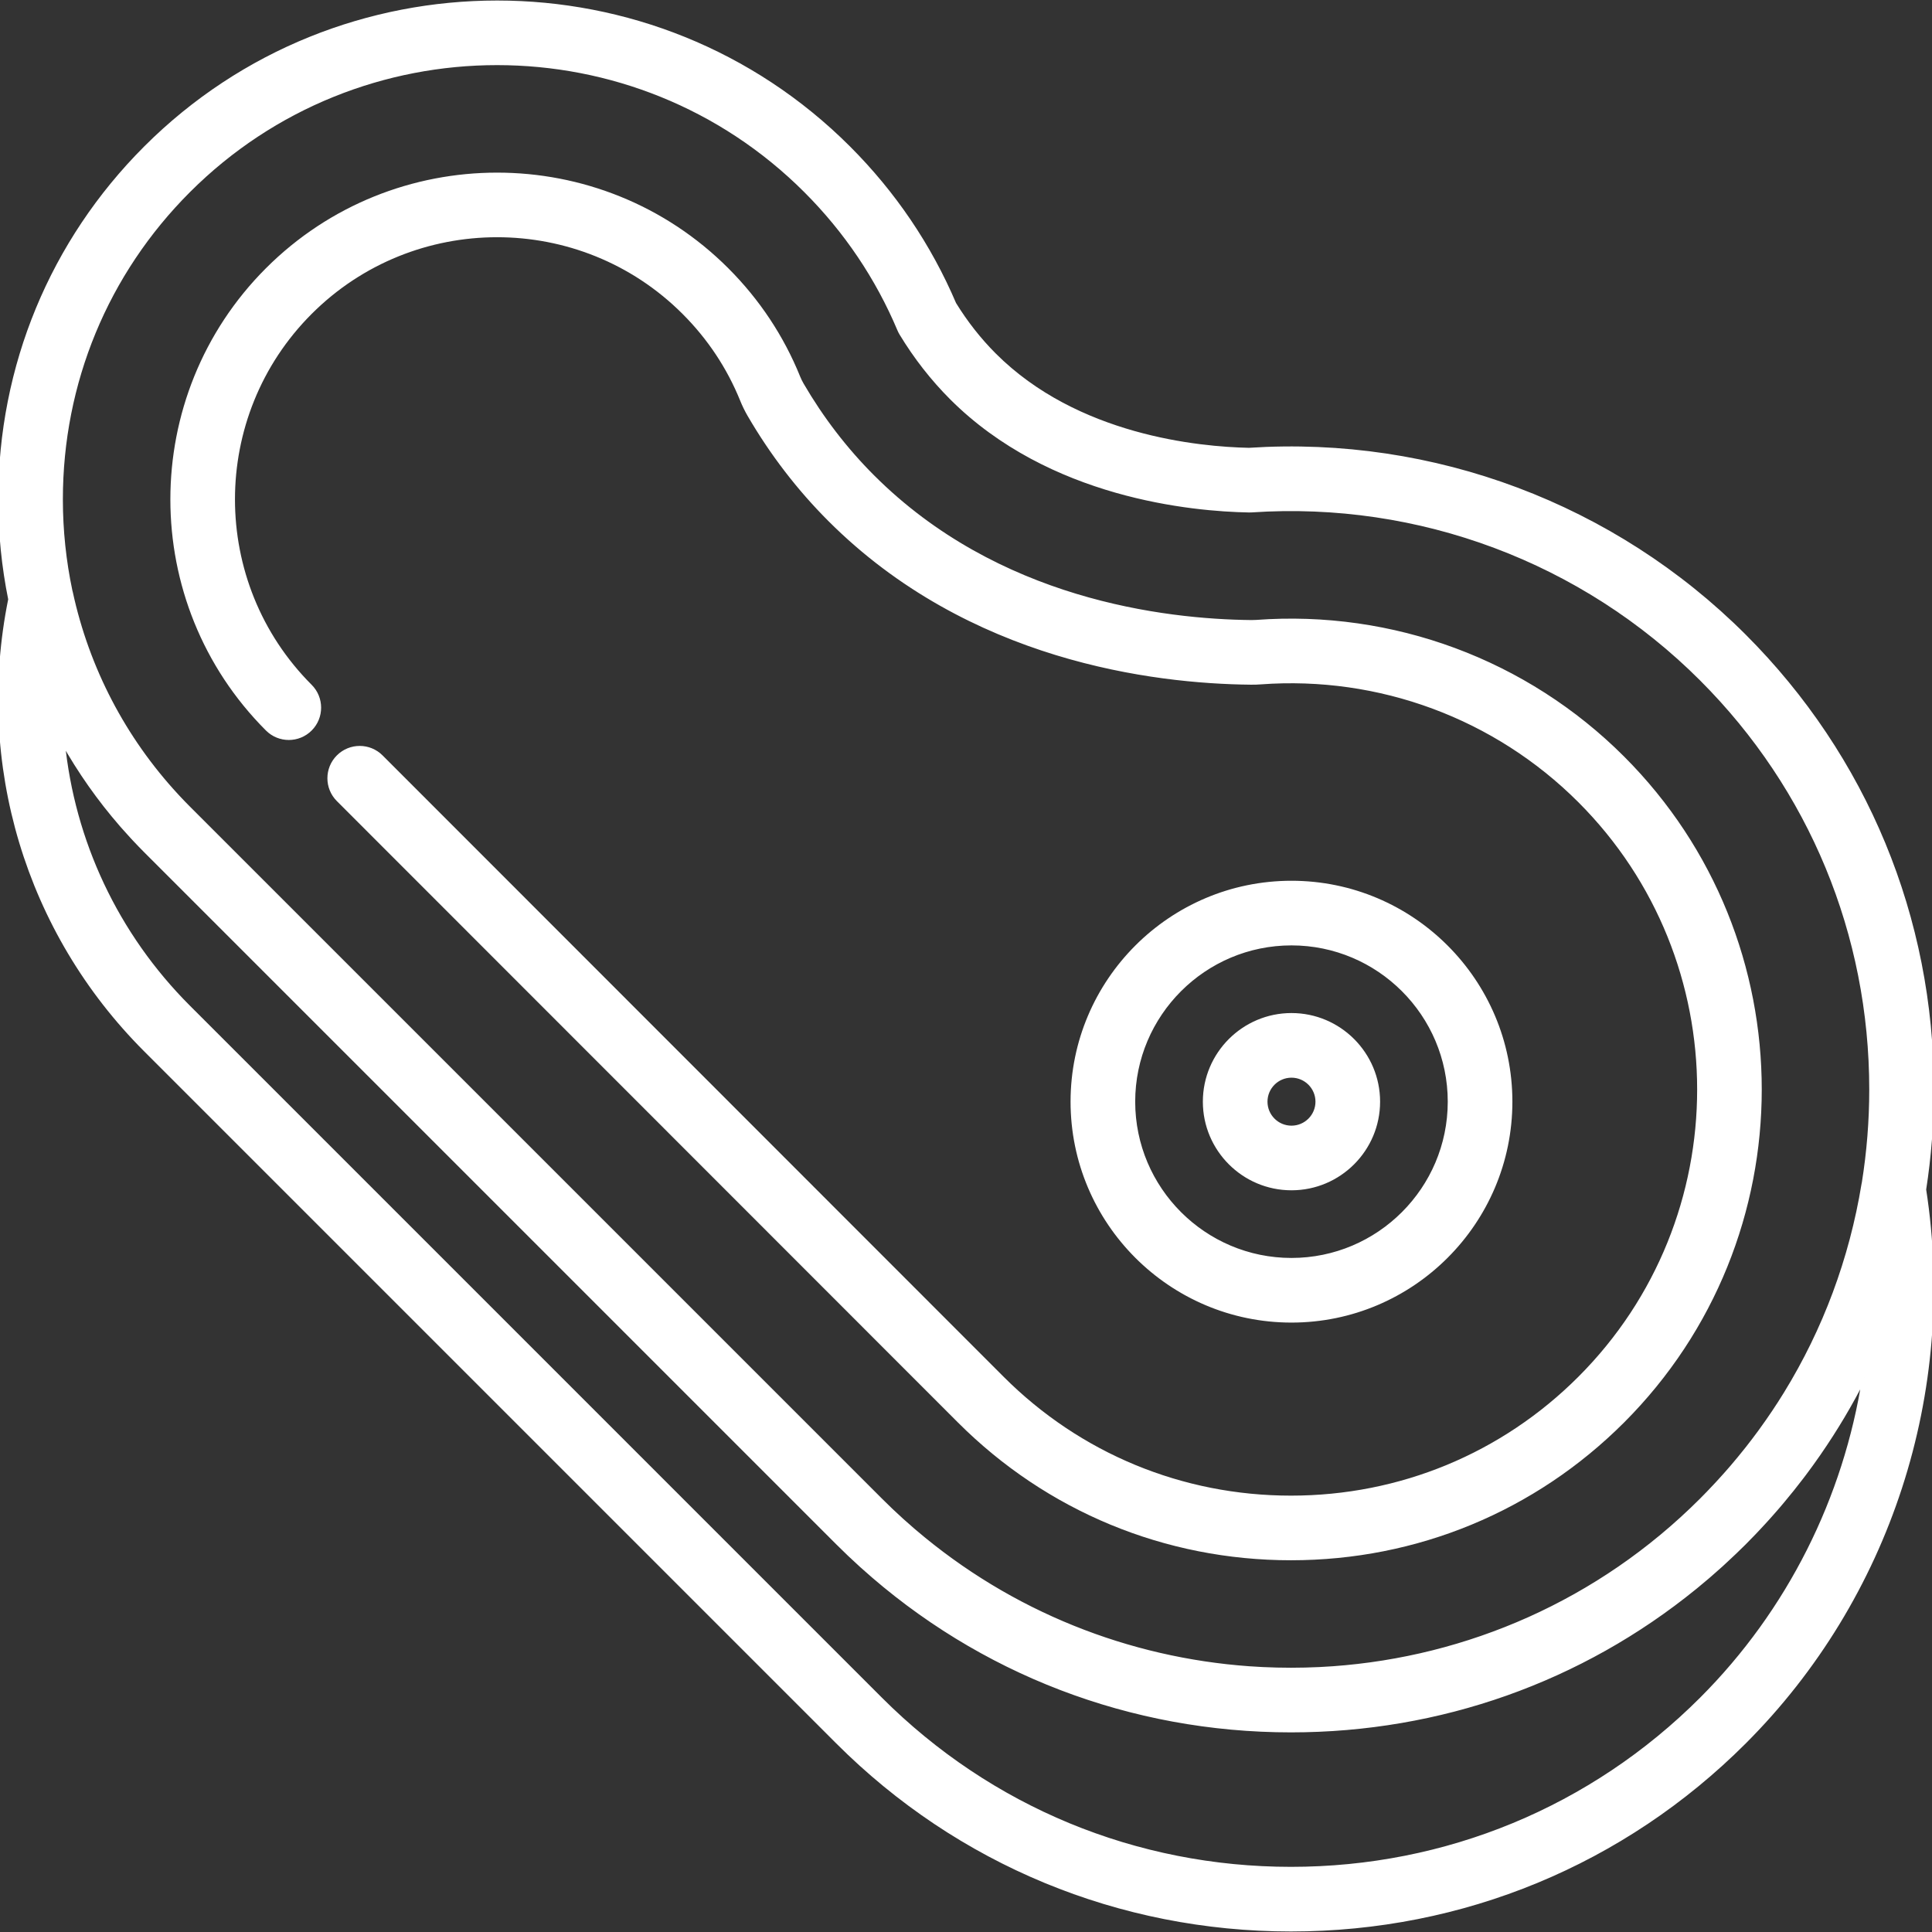 <!DOCTYPE svg PUBLIC "-//W3C//DTD SVG 1.1//EN" "http://www.w3.org/Graphics/SVG/1.1/DTD/svg11.dtd">
<!-- Uploaded to: SVG Repo, www.svgrepo.com, Transformed by: SVG Repo Mixer Tools -->
<svg fill="#ffffff" height="64px" width="64px" version="1.1" id="Layer_1" xmlns="http://www.w3.org/2000/svg" xmlns:xlink="http://www.w3.org/1999/xlink" viewBox="0 0 512.001 512.001" xml:space="preserve" stroke="#ffffff">
<rect x="0" y="0" width="512.001" height="512.001" fill="#333333" stroke="none"/>
<g id="SVGRepo_bgCarrier" stroke-width="0"/>
<g id="SVGRepo_tracerCarrier" stroke-linecap="round" stroke-linejoin="round"/>
<g id="SVGRepo_iconCarrier"> <g> <g> <g> <path d="M365.241,291.956c0-12.675-10.311-22.987-22.986-22.987c-12.675,0-22.986,10.313-22.986,22.987 c0,12.675,10.311,22.986,22.986,22.986C354.93,314.943,365.241,304.631,365.241,291.956z M335.398,291.956 c0-3.783,3.076-6.859,6.858-6.859c3.78,0,6.858,3.076,6.858,6.859c0,3.782-3.076,6.858-6.858,6.858 S335.398,295.738,335.398,291.956z"/> <path d="M400.299,291.955c0-32.005-26.039-58.044-58.044-58.044c-32.005,0-58.044,26.039-58.044,58.044 c0,32.005,26.038,58.044,58.044,58.044C374.26,349.999,400.299,323.961,400.299,291.955z M300.34,291.955 c0-23.112,18.804-41.915,41.915-41.915c23.112,0,41.915,18.804,41.915,41.915s-18.804,41.915-41.915,41.915 C319.143,333.871,300.34,315.067,300.34,291.955z"/> <path d="M82.239,193.241c3.149-3.149,3.149-8.255,0-11.405c-27.293-27.292-27.292-71.703,0.002-99 c27.292-27.292,71.702-27.292,98.997,0.001c6.704,6.706,11.885,14.511,15.393,23.181c0.54,1.344,1.193,2.679,1.946,3.976 c5.94,10.206,13.105,19.534,21.295,27.722c37.007,37.011,85.827,42.975,111.621,43.234c0.875,0.019,1.755-0.016,2.603-0.082 c31.452-2.326,62.271,9.103,84.531,31.364c42.182,42.18,42.18,110.815-0.001,152.995c-20.398,20.399-47.566,31.633-76.497,31.633 c-28.932,0-56.1-11.234-76.497-31.631l-164.6-164.685c-3.148-3.151-8.253-3.153-11.404-0.003 c-3.15,3.148-3.151,8.255-0.003,11.405l164.601,164.686c23.445,23.445,54.663,36.357,87.904,36.357 c33.24,0,64.456-12.911,87.902-36.354c48.469-48.47,48.47-127.336,0.001-175.805c-25.581-25.581-60.982-38.718-97.141-36.043 c-0.399,0.03-0.802,0.044-1.226,0.038c-23.346-0.234-67.434-5.551-100.389-38.51c-7.207-7.206-13.519-15.426-18.755-24.423 c-0.36-0.623-0.671-1.255-0.931-1.902c-4.33-10.704-10.705-20.312-18.947-28.556c-33.583-33.579-88.225-33.579-121.807-0.001 c-33.584,33.585-33.584,88.23-0.002,121.81C73.984,196.391,79.09,196.392,82.239,193.241z"/> <path d="M512.001,288.732c0-45.443-17.651-88.12-49.7-120.17c-34.6-34.599-82.45-52.584-131.321-49.385 c-13.266-0.274-45.628-3.32-67.434-25.128c-3.993-3.992-7.566-8.536-10.628-13.512c-6.602-15.467-16.023-29.384-28.007-41.368 c-51.374-51.373-134.965-51.374-186.34-0.003C13.722,64.014,0.035,97.103,0.035,132.337c0,9.004,0.899,17.866,2.644,26.488 c-8.815,43.549,4.518,88.077,35.89,119.448L221.96,461.664c32.049,32.049,74.726,49.699,120.169,49.699 c45.442,0,88.121-17.65,120.171-49.699c38.217-38.22,55.961-92.858,47.654-146.424 C511.303,306.551,512.001,297.697,512.001,288.732z M49.975,50.57C95.06,5.484,168.421,5.487,213.506,50.573 c10.648,10.649,18.988,23.026,24.788,36.788c0.151,0.36,0.329,0.709,0.531,1.044c3.796,6.273,8.276,12.009,13.314,17.048 c26.149,26.152,63.879,29.591,78.886,29.857c0.233,0.005,0.458-0.002,0.687-0.017c44.357-2.991,87.795,13.287,119.182,44.674 c29.004,29.002,44.977,67.628,44.977,108.764c0,8.35-0.669,16.594-1.961,24.677c-0.029,0.133-0.062,0.264-0.084,0.399 c-3.261,19.9-10.269,38.65-20.631,55.492c-0.033,0.053-0.065,0.106-0.098,0.158c-1.985,3.218-4.099,6.363-6.327,9.436 c-0.145,0.199-0.287,0.4-0.433,0.598c-1.055,1.441-2.137,2.864-3.245,4.271c-0.191,0.242-0.387,0.482-0.579,0.723 c-0.995,1.248-2.011,2.482-3.047,3.702c-0.179,0.211-0.354,0.424-0.534,0.634c-1.124,1.309-2.276,2.597-3.447,3.872 c-0.299,0.326-0.602,0.649-0.904,0.973c-1.157,1.238-2.329,2.464-3.53,3.669c-0.053,0.053-0.103,0.107-0.156,0.16 c-27.16,27.16-62.035,42.02-97.636,44.579c-0.358,0.025-0.717,0.043-1.076,0.065c-0.834,0.054-1.668,0.108-2.503,0.149 c-2.506,0.12-5.023,0.182-7.549,0.182c-2.528,0-5.046-0.062-7.553-0.182c-0.808-0.039-1.616-0.092-2.424-0.144 c-0.385-0.024-0.771-0.043-1.156-0.07c-31.806-2.288-63.029-14.395-88.692-36.318c-0.101-0.086-0.204-0.17-0.305-0.257 c-0.781-0.67-1.552-1.356-2.322-2.044c-0.213-0.191-0.43-0.376-0.643-0.568c-0.663-0.599-1.316-1.213-1.971-1.826 c-0.304-0.285-0.612-0.562-0.914-0.85c-0.587-0.558-1.165-1.132-1.745-1.701c-0.346-0.34-0.697-0.672-1.04-1.015L49.974,214.105 c-0.895-0.895-1.769-1.806-2.632-2.727c-0.177-0.189-0.352-0.378-0.528-0.568c-13.987-15.128-23.64-33.631-28.009-53.796 c-0.031-0.144-0.073-0.283-0.111-0.423c-1.668-7.883-2.532-16-2.532-24.253C16.163,101.412,28.172,72.372,49.975,50.57z M450.896,450.258c-29.003,29.004-67.63,44.976-108.766,44.976c-41.135,0-79.762-15.971-108.765-44.976L49.973,266.868 c-19.193-19.192-30.696-44.001-33.281-70.224c4.379,7.821,9.583,15.223,15.568,22.098c0.08,0.092,0.162,0.182,0.242,0.274 c0.822,0.938,1.659,1.866,2.51,2.784c0.224,0.242,0.448,0.485,0.674,0.725c0.946,1.006,1.903,2.004,2.883,2.984l183.39,183.391 c1.029,1.029,2.07,2.042,3.12,3.041c0.1,0.095,0.201,0.185,0.301,0.28c0.955,0.904,1.916,1.797,2.888,2.676 c0.083,0.075,0.168,0.148,0.252,0.223c31.201,28.102,71.198,43.48,113.608,43.48c39.495,0,76.897-13.338,107.053-37.869 c0.09-0.073,0.181-0.143,0.27-0.217c0.856-0.699,1.703-1.413,2.548-2.131c0.273-0.232,0.549-0.458,0.821-0.692 c0.636-0.547,1.263-1.108,1.892-1.666c0.462-0.409,0.927-0.811,1.386-1.226c0.366-0.331,0.724-0.672,1.087-1.007 c1.728-1.591,3.438-3.214,5.115-4.89c0.308-0.308,0.606-0.624,0.911-0.934c0.567-0.575,1.133-1.15,1.69-1.732 c0.425-0.444,0.843-0.892,1.262-1.34c0.457-0.487,0.912-0.975,1.363-1.467c0.435-0.475,0.867-0.953,1.296-1.432 c0.419-0.468,0.835-0.939,1.248-1.411c0.437-0.499,0.875-0.998,1.305-1.501c0.38-0.444,0.753-0.893,1.129-1.34 c1.717-2.048,3.382-4.131,4.994-6.247c0.22-0.289,0.442-0.577,0.66-0.867c0.533-0.709,1.057-1.423,1.578-2.139 c0.173-0.237,0.345-0.475,0.516-0.713c0.566-0.786,1.126-1.576,1.677-2.371c0.041-0.059,0.081-0.118,0.122-0.177 c4.459-6.445,8.457-13.159,11.955-20.111C489.038,397.014,474.153,427.002,450.896,450.258z"/> </g> </g> </g> </g>
</svg>